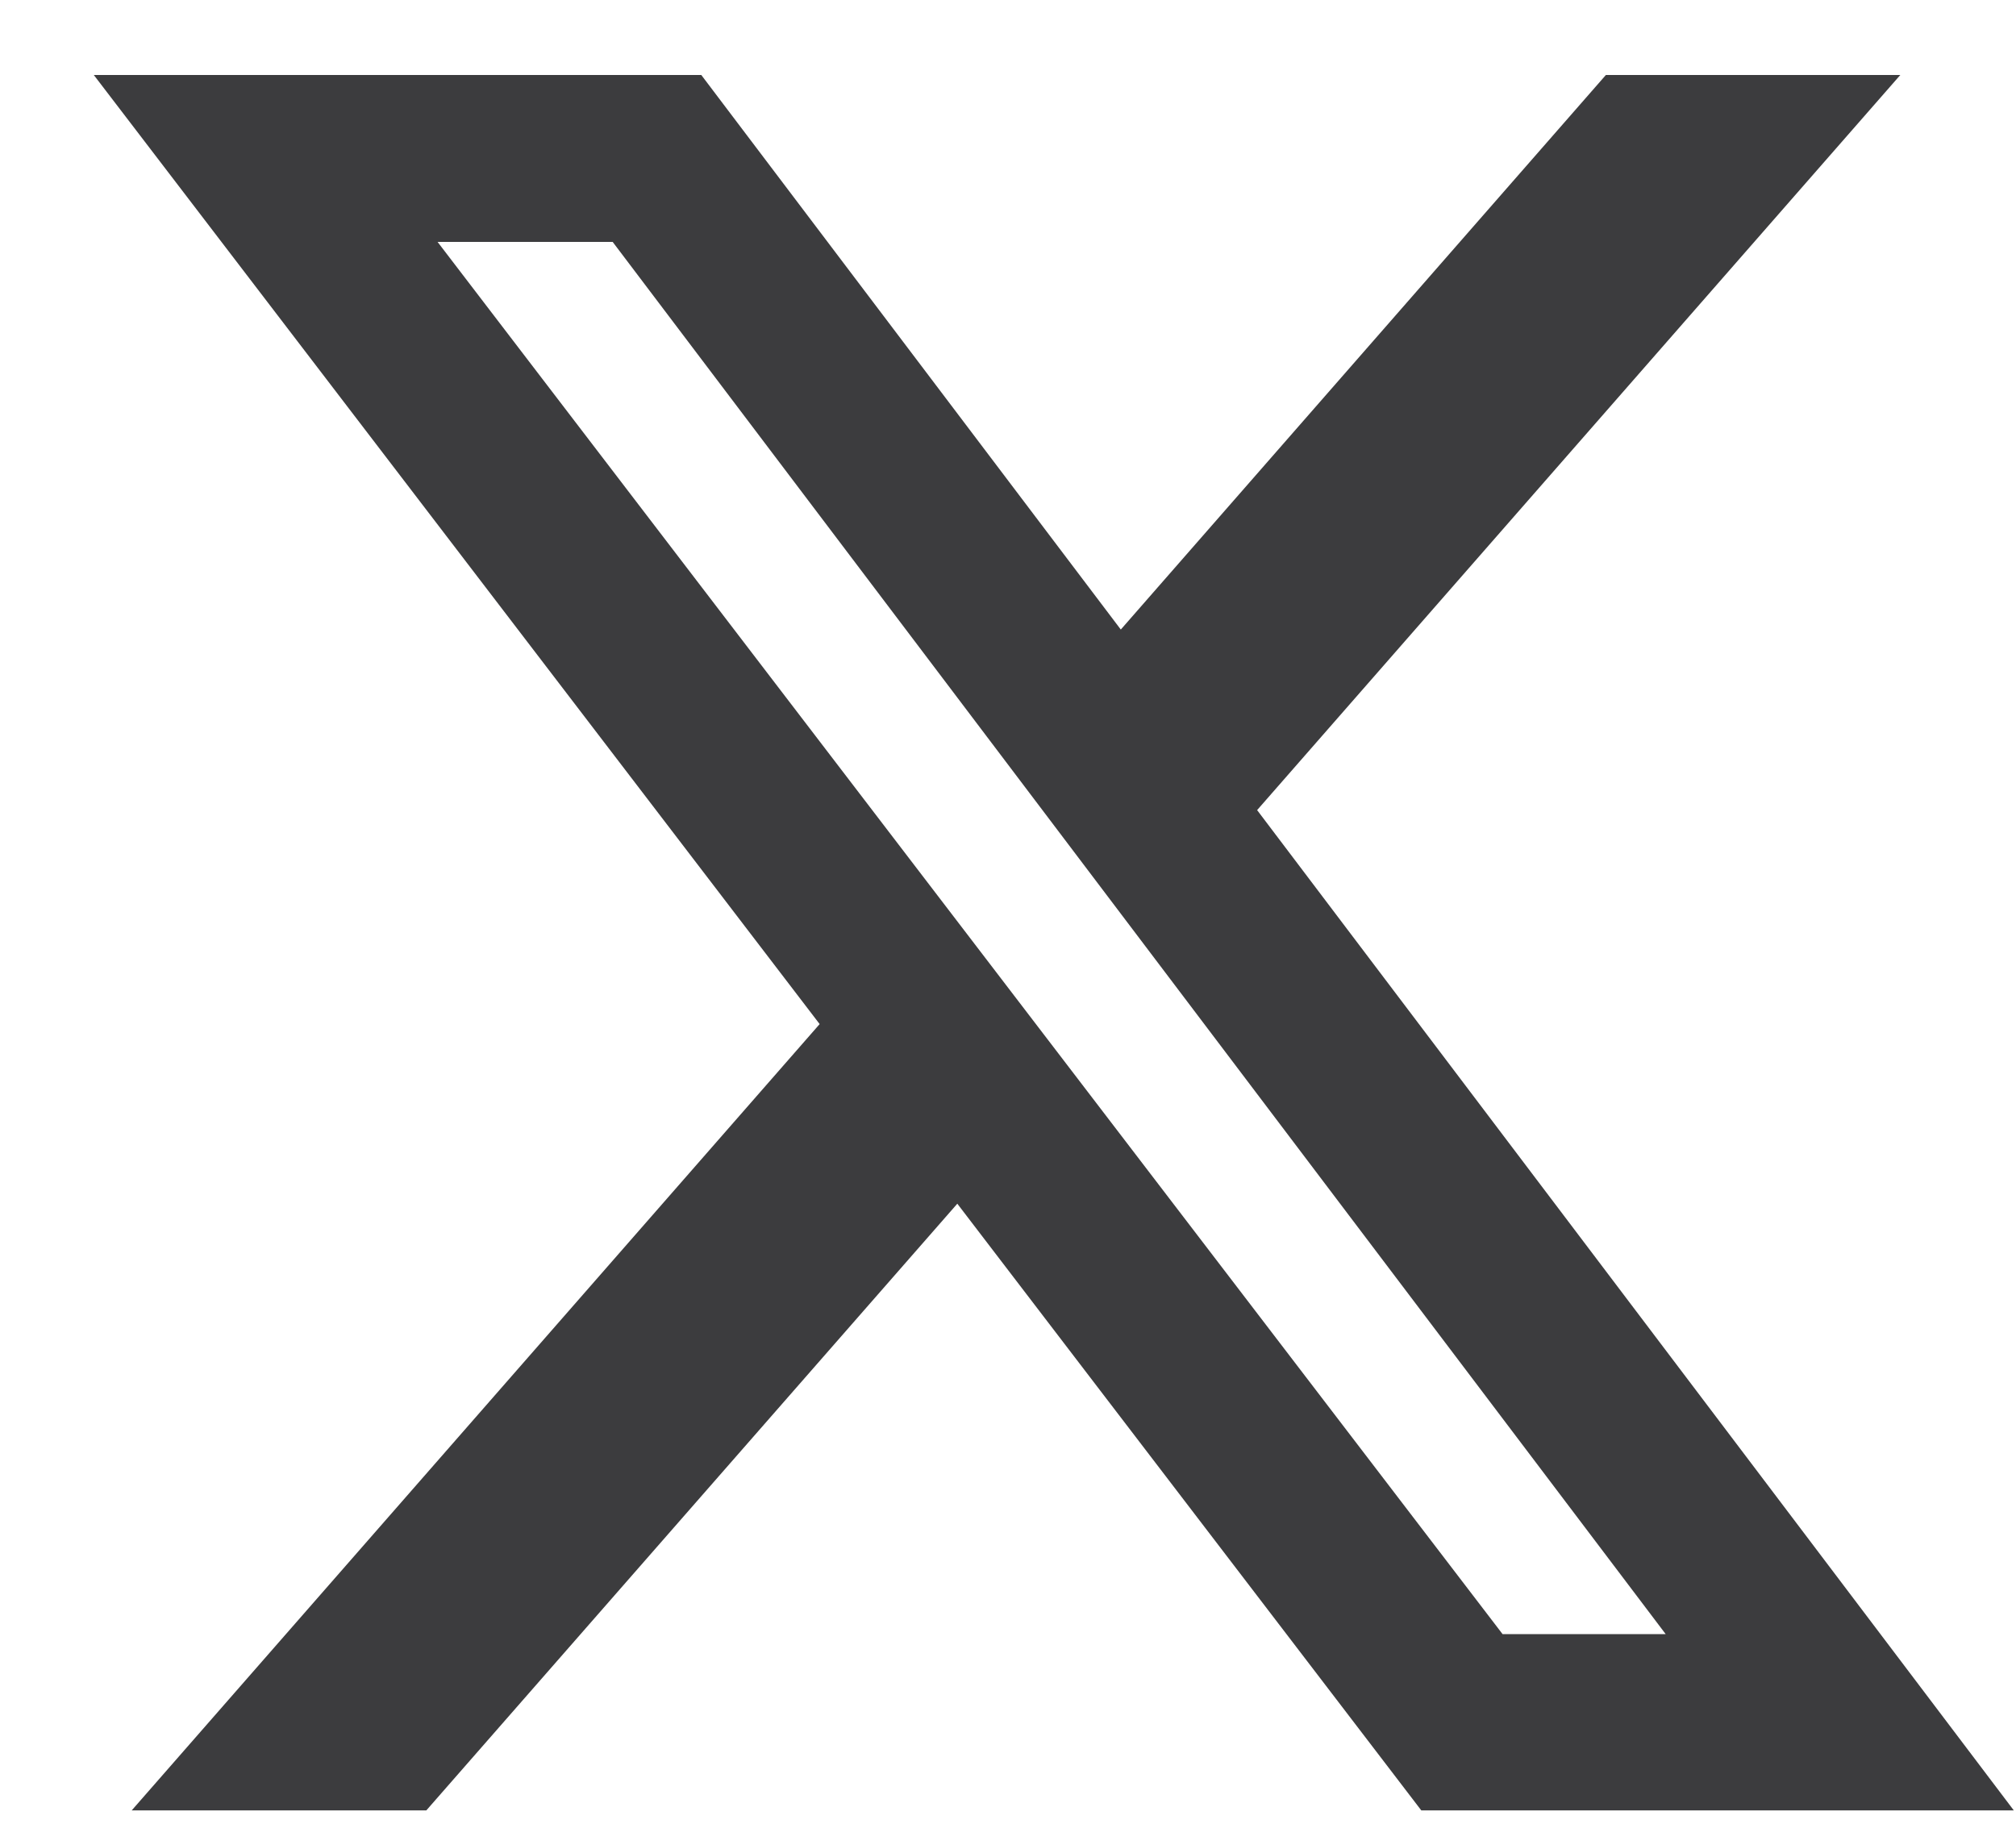 <svg width="21" height="19" viewBox="0 0 21 19" fill="none" xmlns="http://www.w3.org/2000/svg">
<path d="M16.728 0.781H19.795L13.095 8.439L20.977 18.859H14.805L9.972 12.539L4.441 18.859H1.372L8.538 10.668L0.977 0.781H7.305L11.675 6.558L16.728 0.781ZM15.652 17.023H17.351L6.382 2.52H4.558L15.652 17.023Z" fill="#3C3C3E"/>
</svg>
